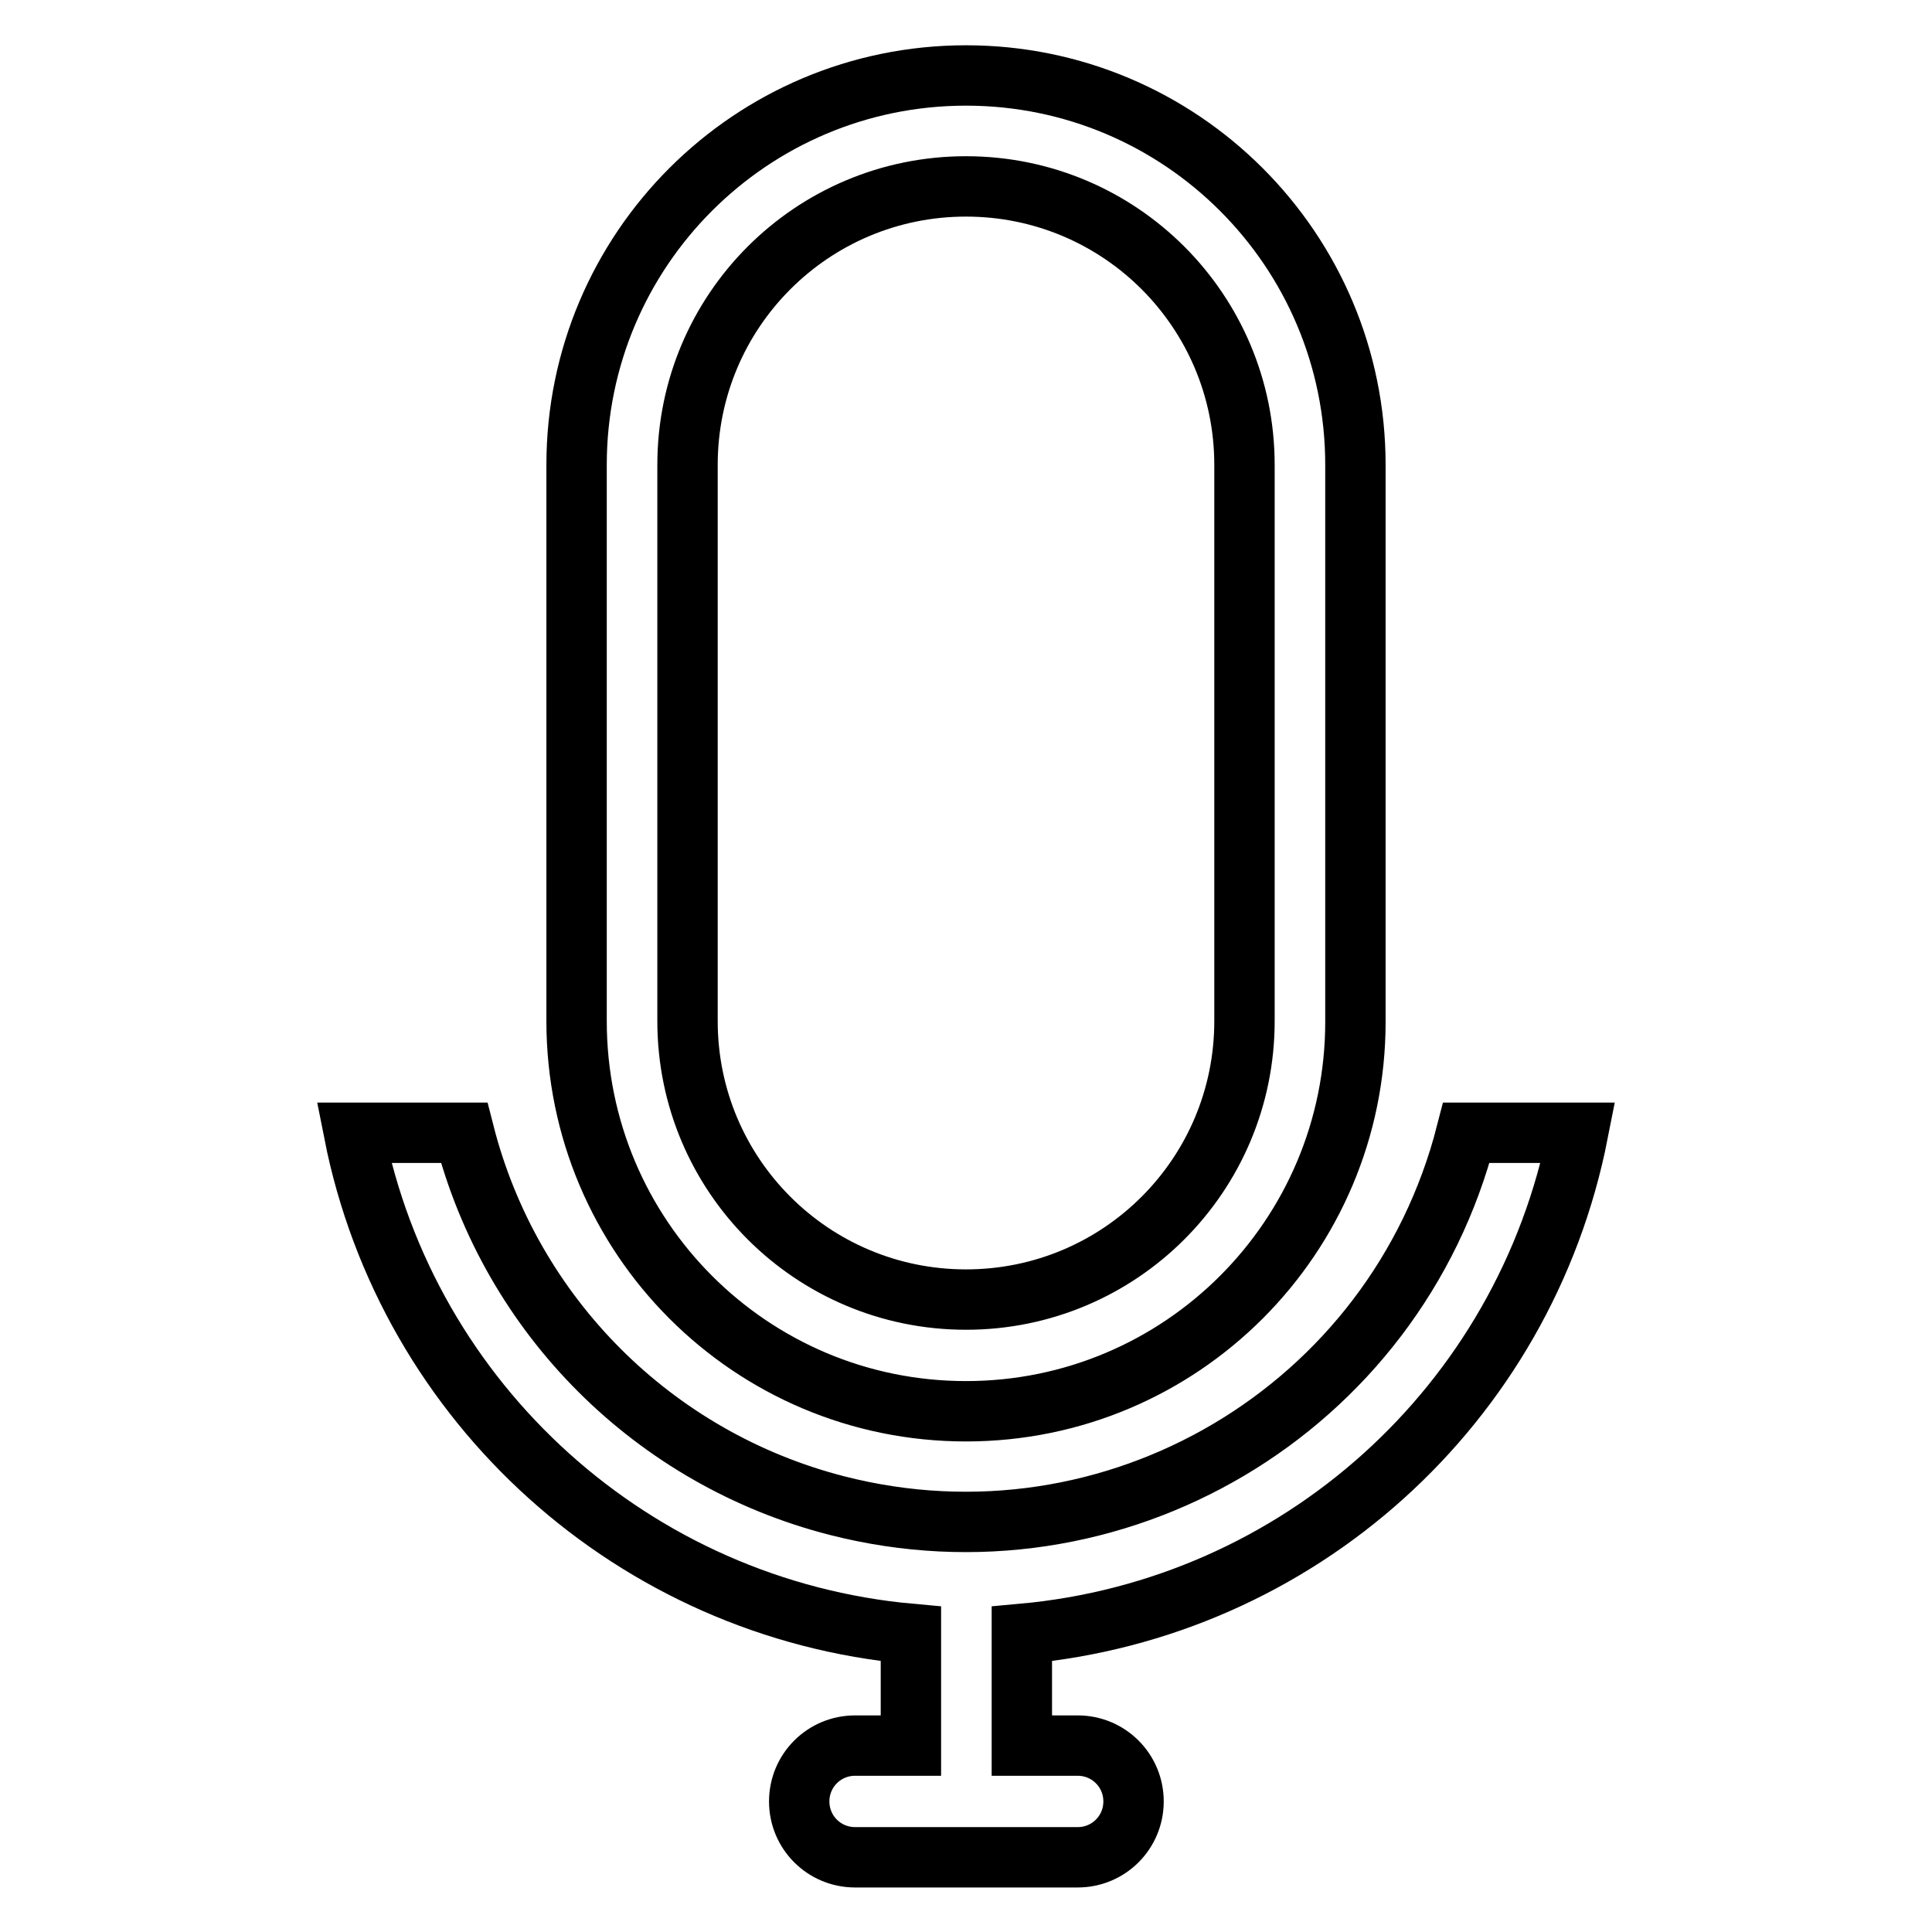 <?xml version="1.0" encoding="utf-8"?>
<!-- Svg Vector Icons : http://www.onlinewebfonts.com/icon -->
<!DOCTYPE svg PUBLIC "-//W3C//DTD SVG 1.1//EN" "http://www.w3.org/Graphics/SVG/1.1/DTD/svg11.dtd">
<svg version="1.1" xmlns="http://www.w3.org/2000/svg" xmlns:xlink="http://www.w3.org/1999/xlink" x="0px" y="0px" viewBox="0 0 256 256" enable-background="new 0 0 256 256" xml:space="preserve">
<g> <path stroke-width="8" fill-opacity="0" stroke="#000000"  d="M209.1,150.1h-14.8c-9.4,36.7-46.7,58.8-83.4,49.4c-24.2-6.2-43.2-25.1-49.4-49.4H46.9 c7.1,36,37.2,63.1,73.8,66.4v14.8h-7.4c-4.1,0-7.4,3.3-7.4,7.4c0,4.1,3.3,7.4,7.4,7.4h29.5c4.1,0,7.4-3.3,7.4-7.4 c0-4.1-3.3-7.4-7.4-7.4h-7.4v-14.8C172,213.2,202,186.2,209.1,150.1z M128,187c28.5,0,51.6-23.1,51.6-51.6V61.6 c0-28.5-23.1-51.6-51.6-51.6c-28.5,0-51.6,23.1-51.6,51.6v73.7C76.4,163.9,99.5,187,128,187z M91.1,61.6 c0-20.4,16.5-36.9,36.9-36.9c20.4,0,36.9,16.5,36.9,36.9v73.7c0,20.4-16.5,36.9-36.9,36.9c-20.4,0-36.9-16.5-36.9-36.9V61.6z"/></g>
</svg>